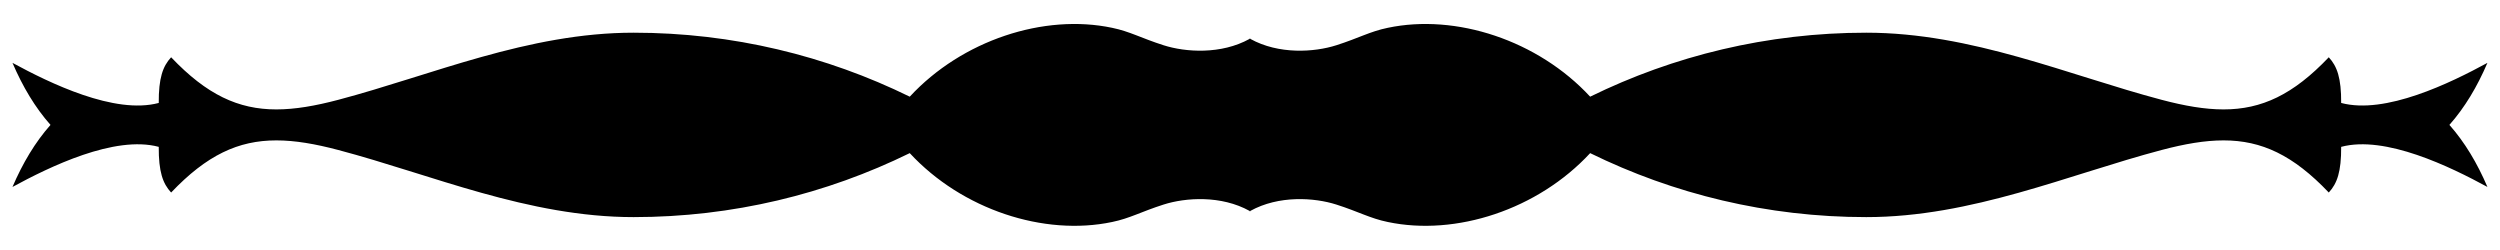 <?xml version="1.0" encoding="UTF-8"?>
<!DOCTYPE svg  PUBLIC '-//W3C//DTD SVG 1.1//EN'  'http://www.w3.org/Graphics/SVG/1.1/DTD/svg11.dtd'>
<svg enable-background="new 0 0 2585.897 258.388" version="1.1" viewBox="0 0 2585.9 258.39" xml:space="preserve" xmlns="http://www.w3.org/2000/svg">
<path d="m2572.9 65.016c-38.313 20.846-105.7 53.719-151.29 41.472 0.14-25.645-4.119-37.863-12.807-47.241-36.803 38.682-69.387 53.929-108.88 53.929-19.276 0-40.192-3.629-64.048-9.938-96.631-25.535-196.35-69.416-305.46-69.416-102.48 0-199.43 23.905-285.62 66.177-54.109-58.419-138.91-86.093-209.36-71.226-18.416 3.789-30.034 10.648-53.19 18.036-22.926 7.309-59.548 9.708-88.963-6.579 0.03-0.15 0.05-0.31 0.07-0.46-0.15 0.08-0.3 0.17-0.45 0.25-0.15-0.08-0.3-0.17-0.45-0.25 0.02 0.15 0.04 0.31 0.07 0.46-29.414 16.287-66.037 13.887-88.963 6.579-23.156-7.389-34.773-14.247-53.19-18.036-70.444-14.867-155.25 12.808-209.36 71.227-86.193-42.272-183.14-66.177-285.62-66.177-109.11 0-208.83 43.881-305.46 69.416-23.855 6.309-44.771 9.938-64.047 9.938-39.492 0-72.076-15.247-108.88-53.929-8.688 9.378-12.947 21.596-12.808 47.241-45.591 12.248-112.98-20.626-151.29-41.472 10.558 24.605 23.395 46.191 39.332 64.177-15.937 17.986-28.774 39.572-39.332 64.177 38.313-20.846 105.7-53.72 151.29-41.472-0.14 25.645 4.119 37.863 12.808 47.241 36.803-38.682 69.386-53.929 108.88-53.929 19.276 0 40.192 3.629 64.047 9.938 96.631 25.535 196.35 69.416 305.46 69.416 102.48 0 199.43-23.905 285.62-66.177 54.109 58.419 138.91 86.093 209.36 71.226 18.417-3.789 30.034-10.648 53.19-18.037 22.926-7.309 59.548-9.708 88.963 6.579-0.03 0.15-0.05 0.31-0.07 0.46 0.15-0.08 0.3-0.17 0.45-0.25 0.15 0.08 0.3 0.17 0.45 0.25-0.02-0.15-0.04-0.31-0.07-0.46 29.414-16.287 66.037-13.887 88.963-6.579 23.156 7.389 34.773 14.247 53.19 18.037 70.446 14.867 155.25-12.807 209.36-71.226 86.193 42.272 183.14 66.177 285.62 66.177 109.11 0 208.83-43.881 305.46-69.416 23.855-6.309 44.771-9.938 64.048-9.938 39.492 0 72.076 15.247 108.88 53.929 8.688-9.378 12.948-21.596 12.807-47.241 45.591-12.248 112.98 20.626 151.29 41.472-10.558-24.605-23.396-46.191-39.333-64.177 15.936-17.987 28.773-39.572 39.331-64.178z"/>
</svg>
